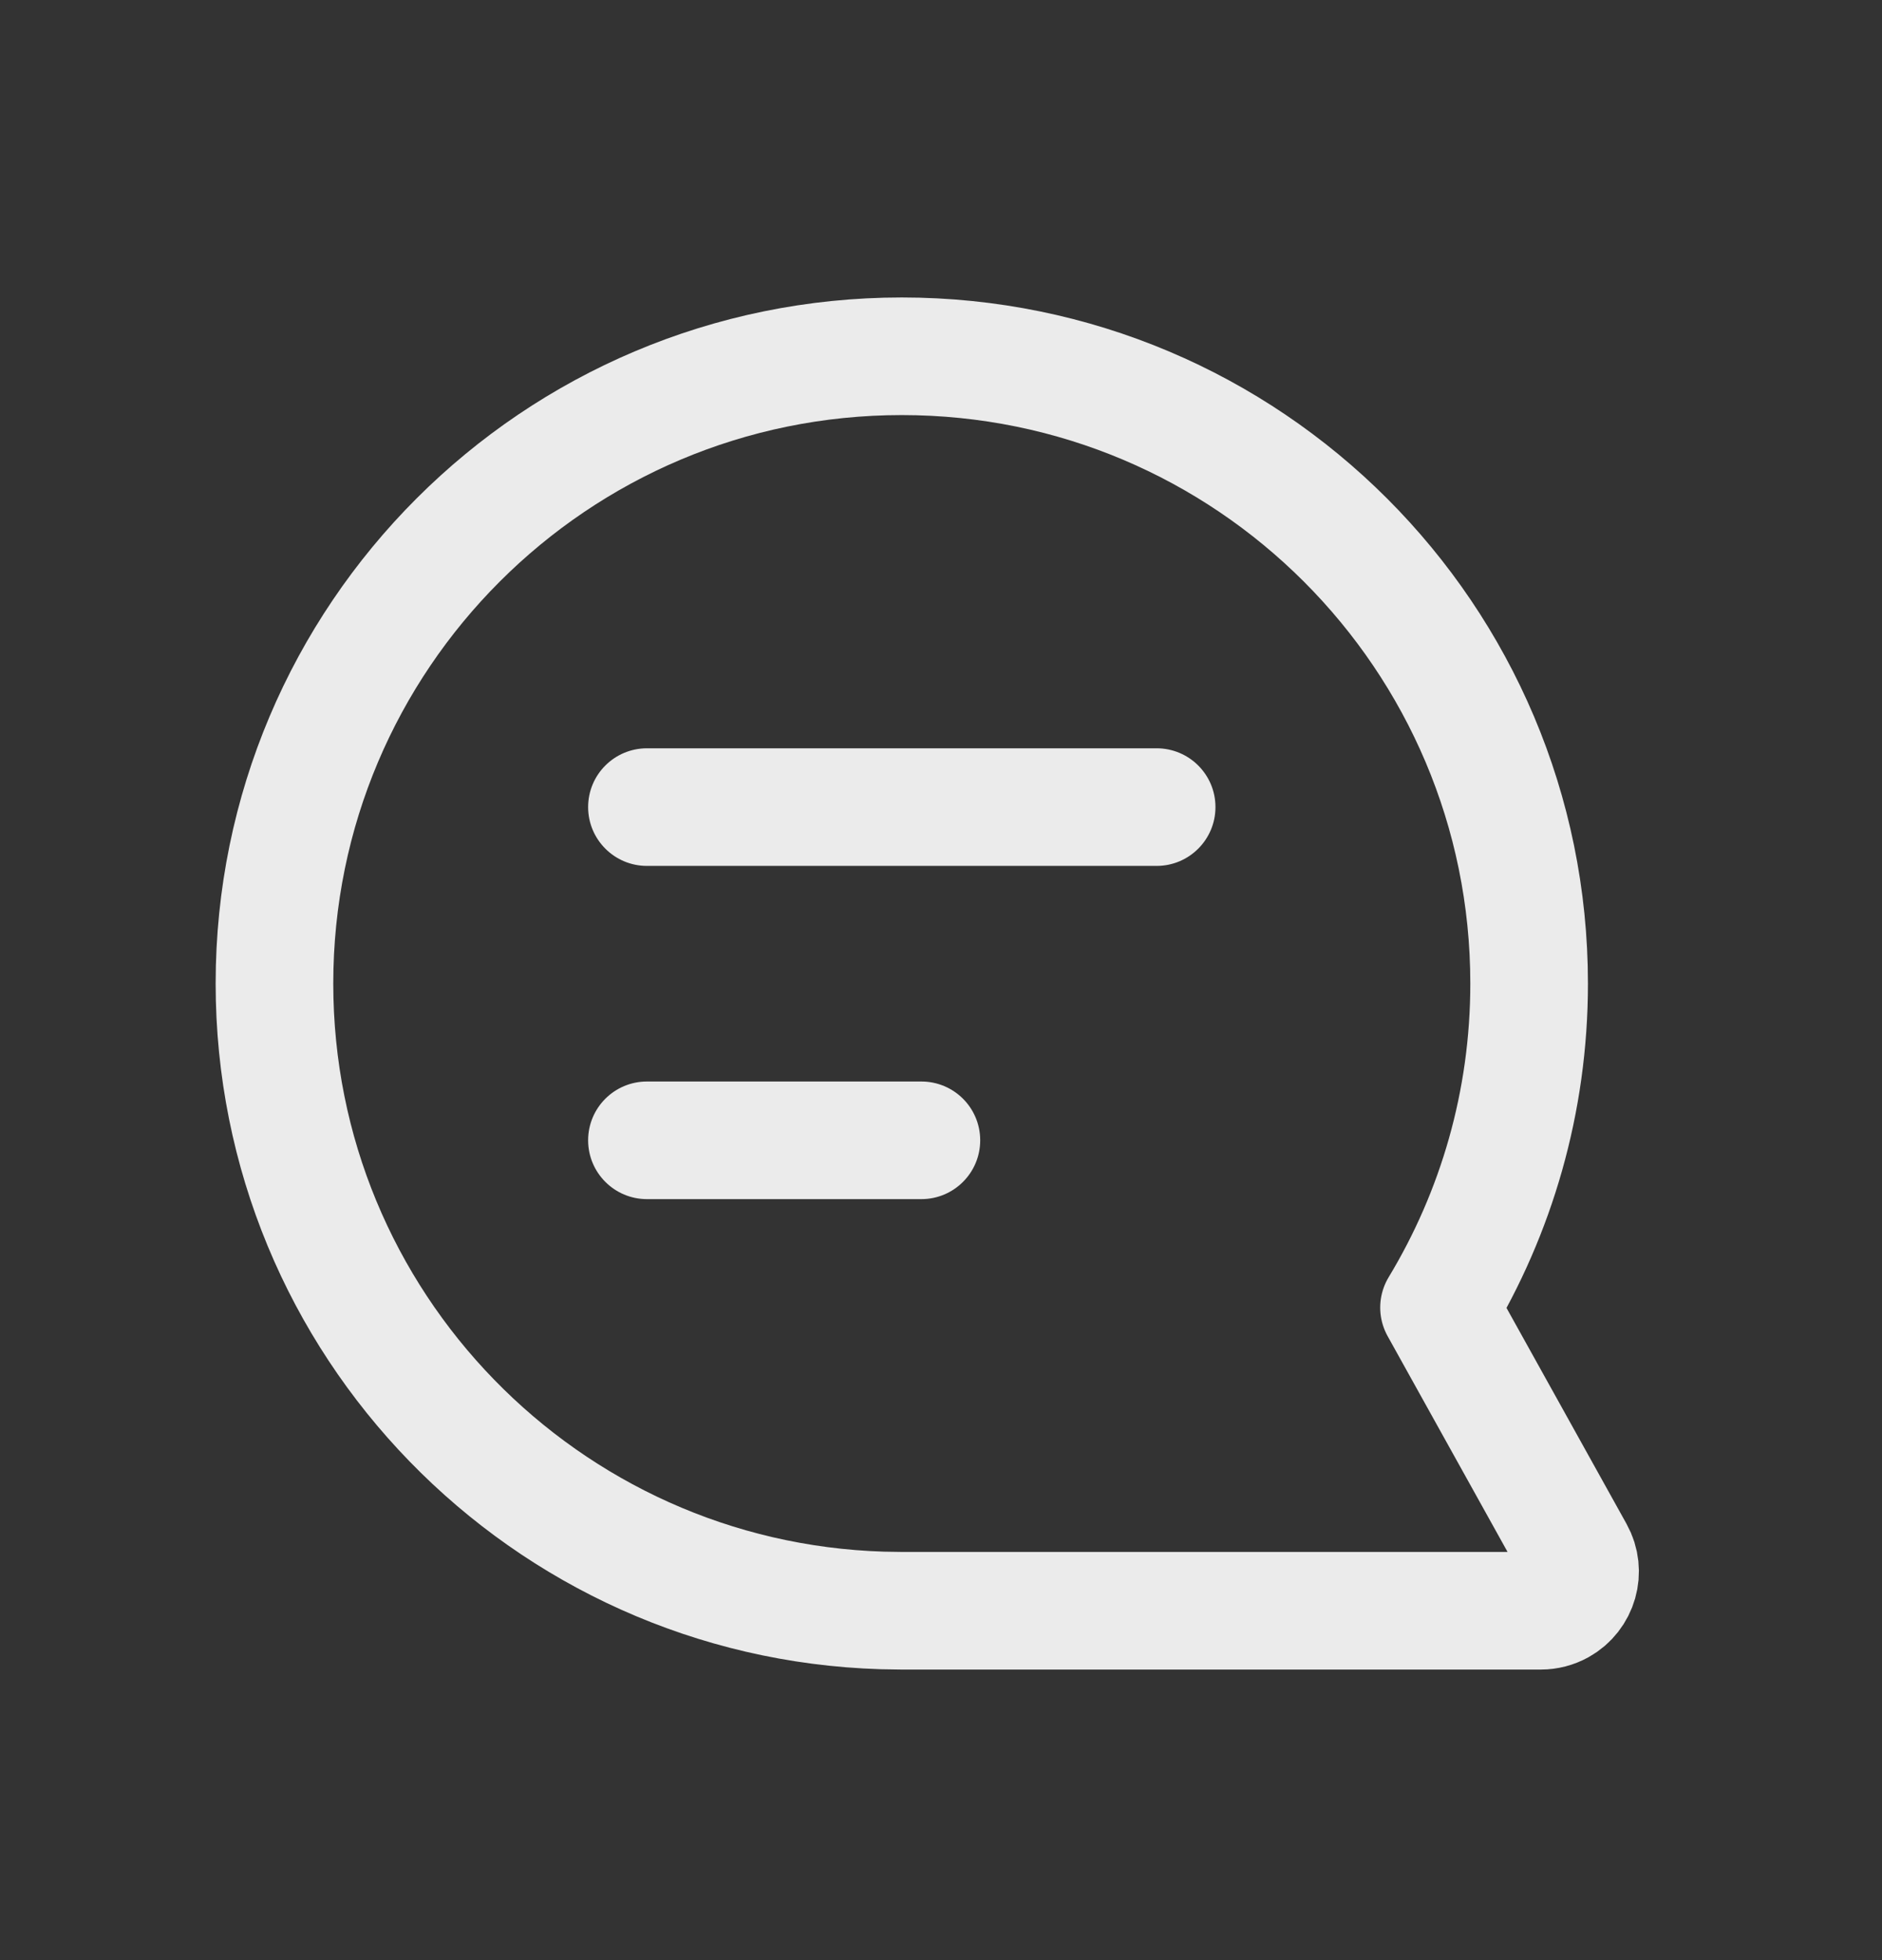 <svg width='24' height='25' viewBox='0 0 24 25' fill='none' xmlns='http://www.w3.org/2000/svg'><rect x="0" y="0" width="24" height="25" fill="#333333" stroke="none"/><g clip-path='url(#clip0_4593_22629)'><g clip-path='url(#clip1_4593_22629)'><path fill-rule='evenodd' clip-rule='evenodd' d='M11.5 20.544L11.251 20.54C6.948 20.408 3.5 16.878 3.5 12.544C3.5 8.125 7.082 4.544 11.5 4.544C15.918 4.544 19.5 8.125 19.5 12.544C19.5 14.056 19.08 15.47 18.351 16.677L20.087 19.801C20.221 20.042 20.134 20.347 19.893 20.481C19.819 20.522 19.735 20.544 19.65 20.544H11.5Z' stroke='white' stroke-opacity='0.9' style='stroke:white;stroke-opacity:0.9;' stroke-width='1.5' stroke-linejoin='round'/><path d='M7.5 10.294C7.5 9.879 7.836 9.544 8.25 9.544H14.75C15.164 9.544 15.5 9.879 15.5 10.294C15.5 10.708 15.164 11.044 14.75 11.044H8.25C7.836 11.044 7.5 10.708 7.5 10.294Z' fill='white' fill-opacity='0.9' style='fill:white;fill-opacity:0.9;'/><path d='M7.5 14.544C7.5 14.129 7.836 13.794 8.25 13.794H11.75C12.164 13.794 12.5 14.129 12.5 14.544C12.5 14.958 12.164 15.294 11.75 15.294H8.25C7.836 15.294 7.5 14.958 7.5 14.544Z' fill='white' fill-opacity='0.9' style='fill:white;fill-opacity:0.9;'/></g></g><defs><clipPath id='clip0_4593_22629'><rect width='24' height='24' fill='white' style='fill:white;fill-opacity:1;' transform='translate(0 0.544)'/></clipPath><clipPath id='clip1_4593_22629'><rect width='24' height='24' fill='white' style='fill:white;fill-opacity:1;' transform='translate(0 0.544)'/></clipPath></defs></svg>